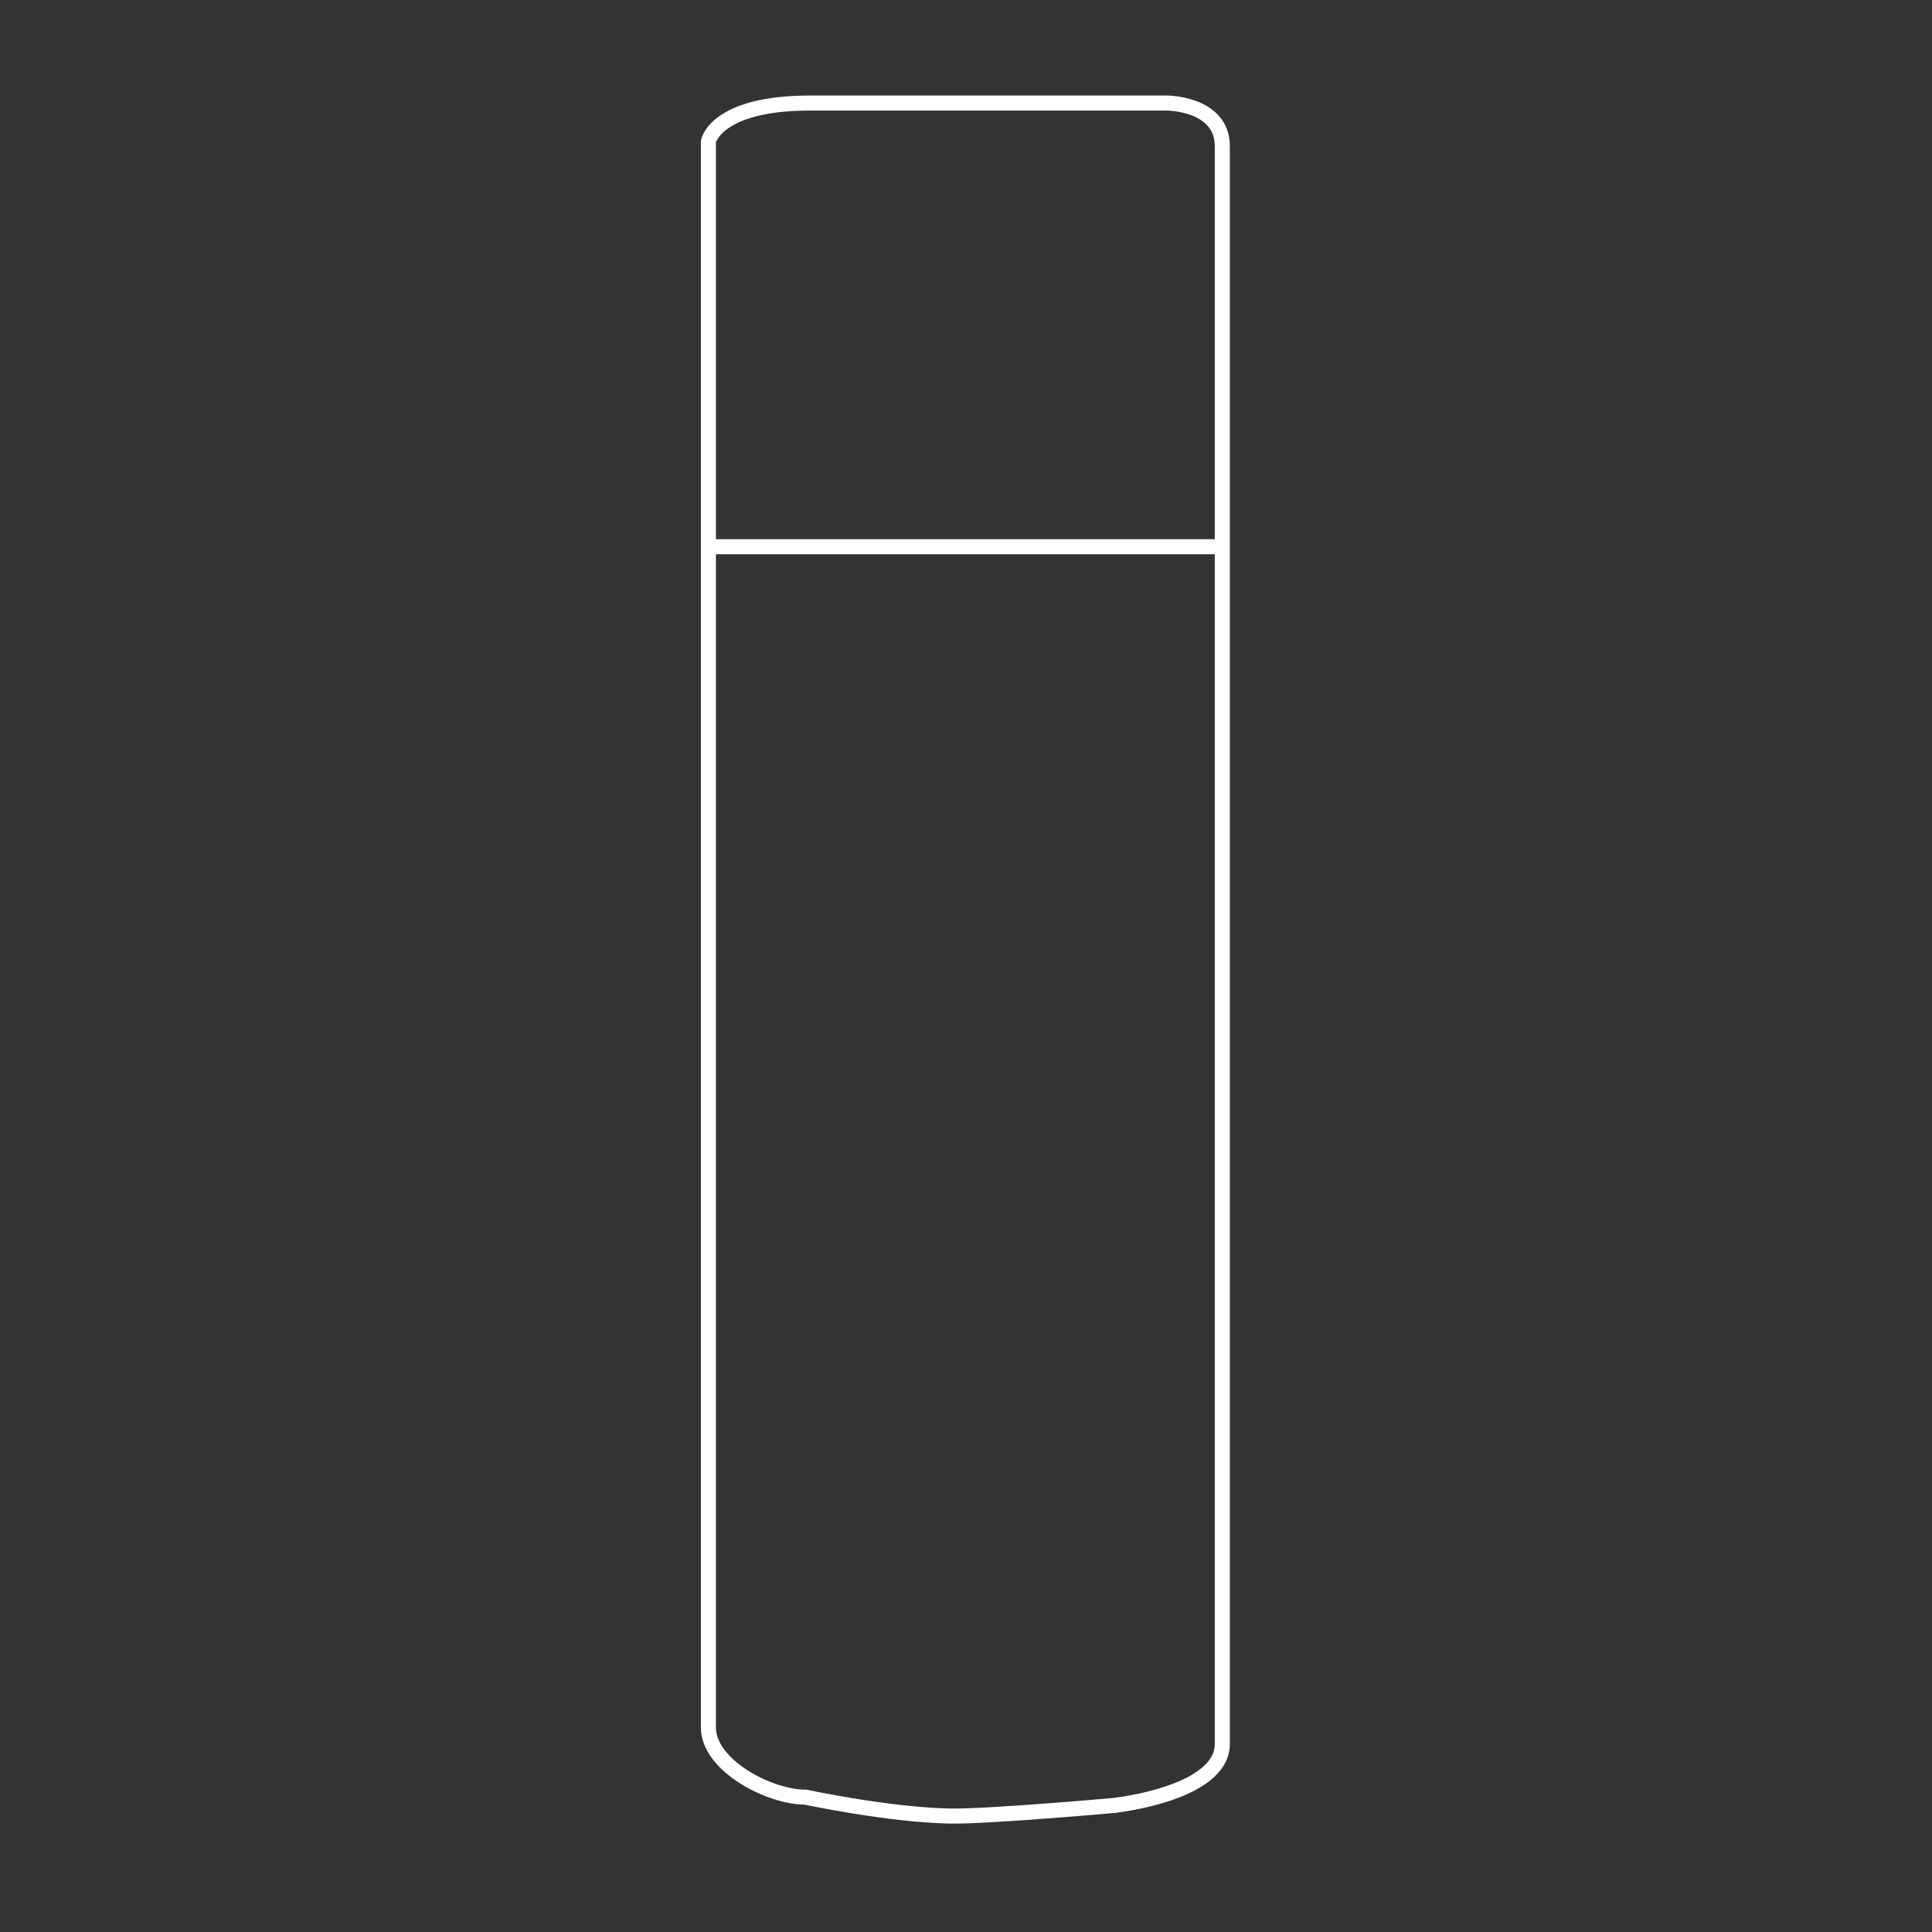 <svg width="150" height="150" viewBox="0 0 150 150" fill="none" xmlns="http://www.w3.org/2000/svg">
<rect x="0" y="0" width="150" height="150" fill="#333333" stroke="none"/>
<path d="M55 42.448H94.9M55 42.448V10.985C55 10.985 55.535 8 62.904 8H90.586C90.586 8 94.9 8 94.9 11.352V42.448M55 42.448V134.124C55 137.057 59.708 139.531 62.542 139.531C62.542 139.531 68.982 140.906 73.753 140.998C76.713 141.05 86.523 140.173 86.523 140.173C90.034 139.715 94.9 138.34 94.9 135.407V42.448" stroke="white" stroke-width="1.168" stroke-miterlimit="10"/>
</svg>
